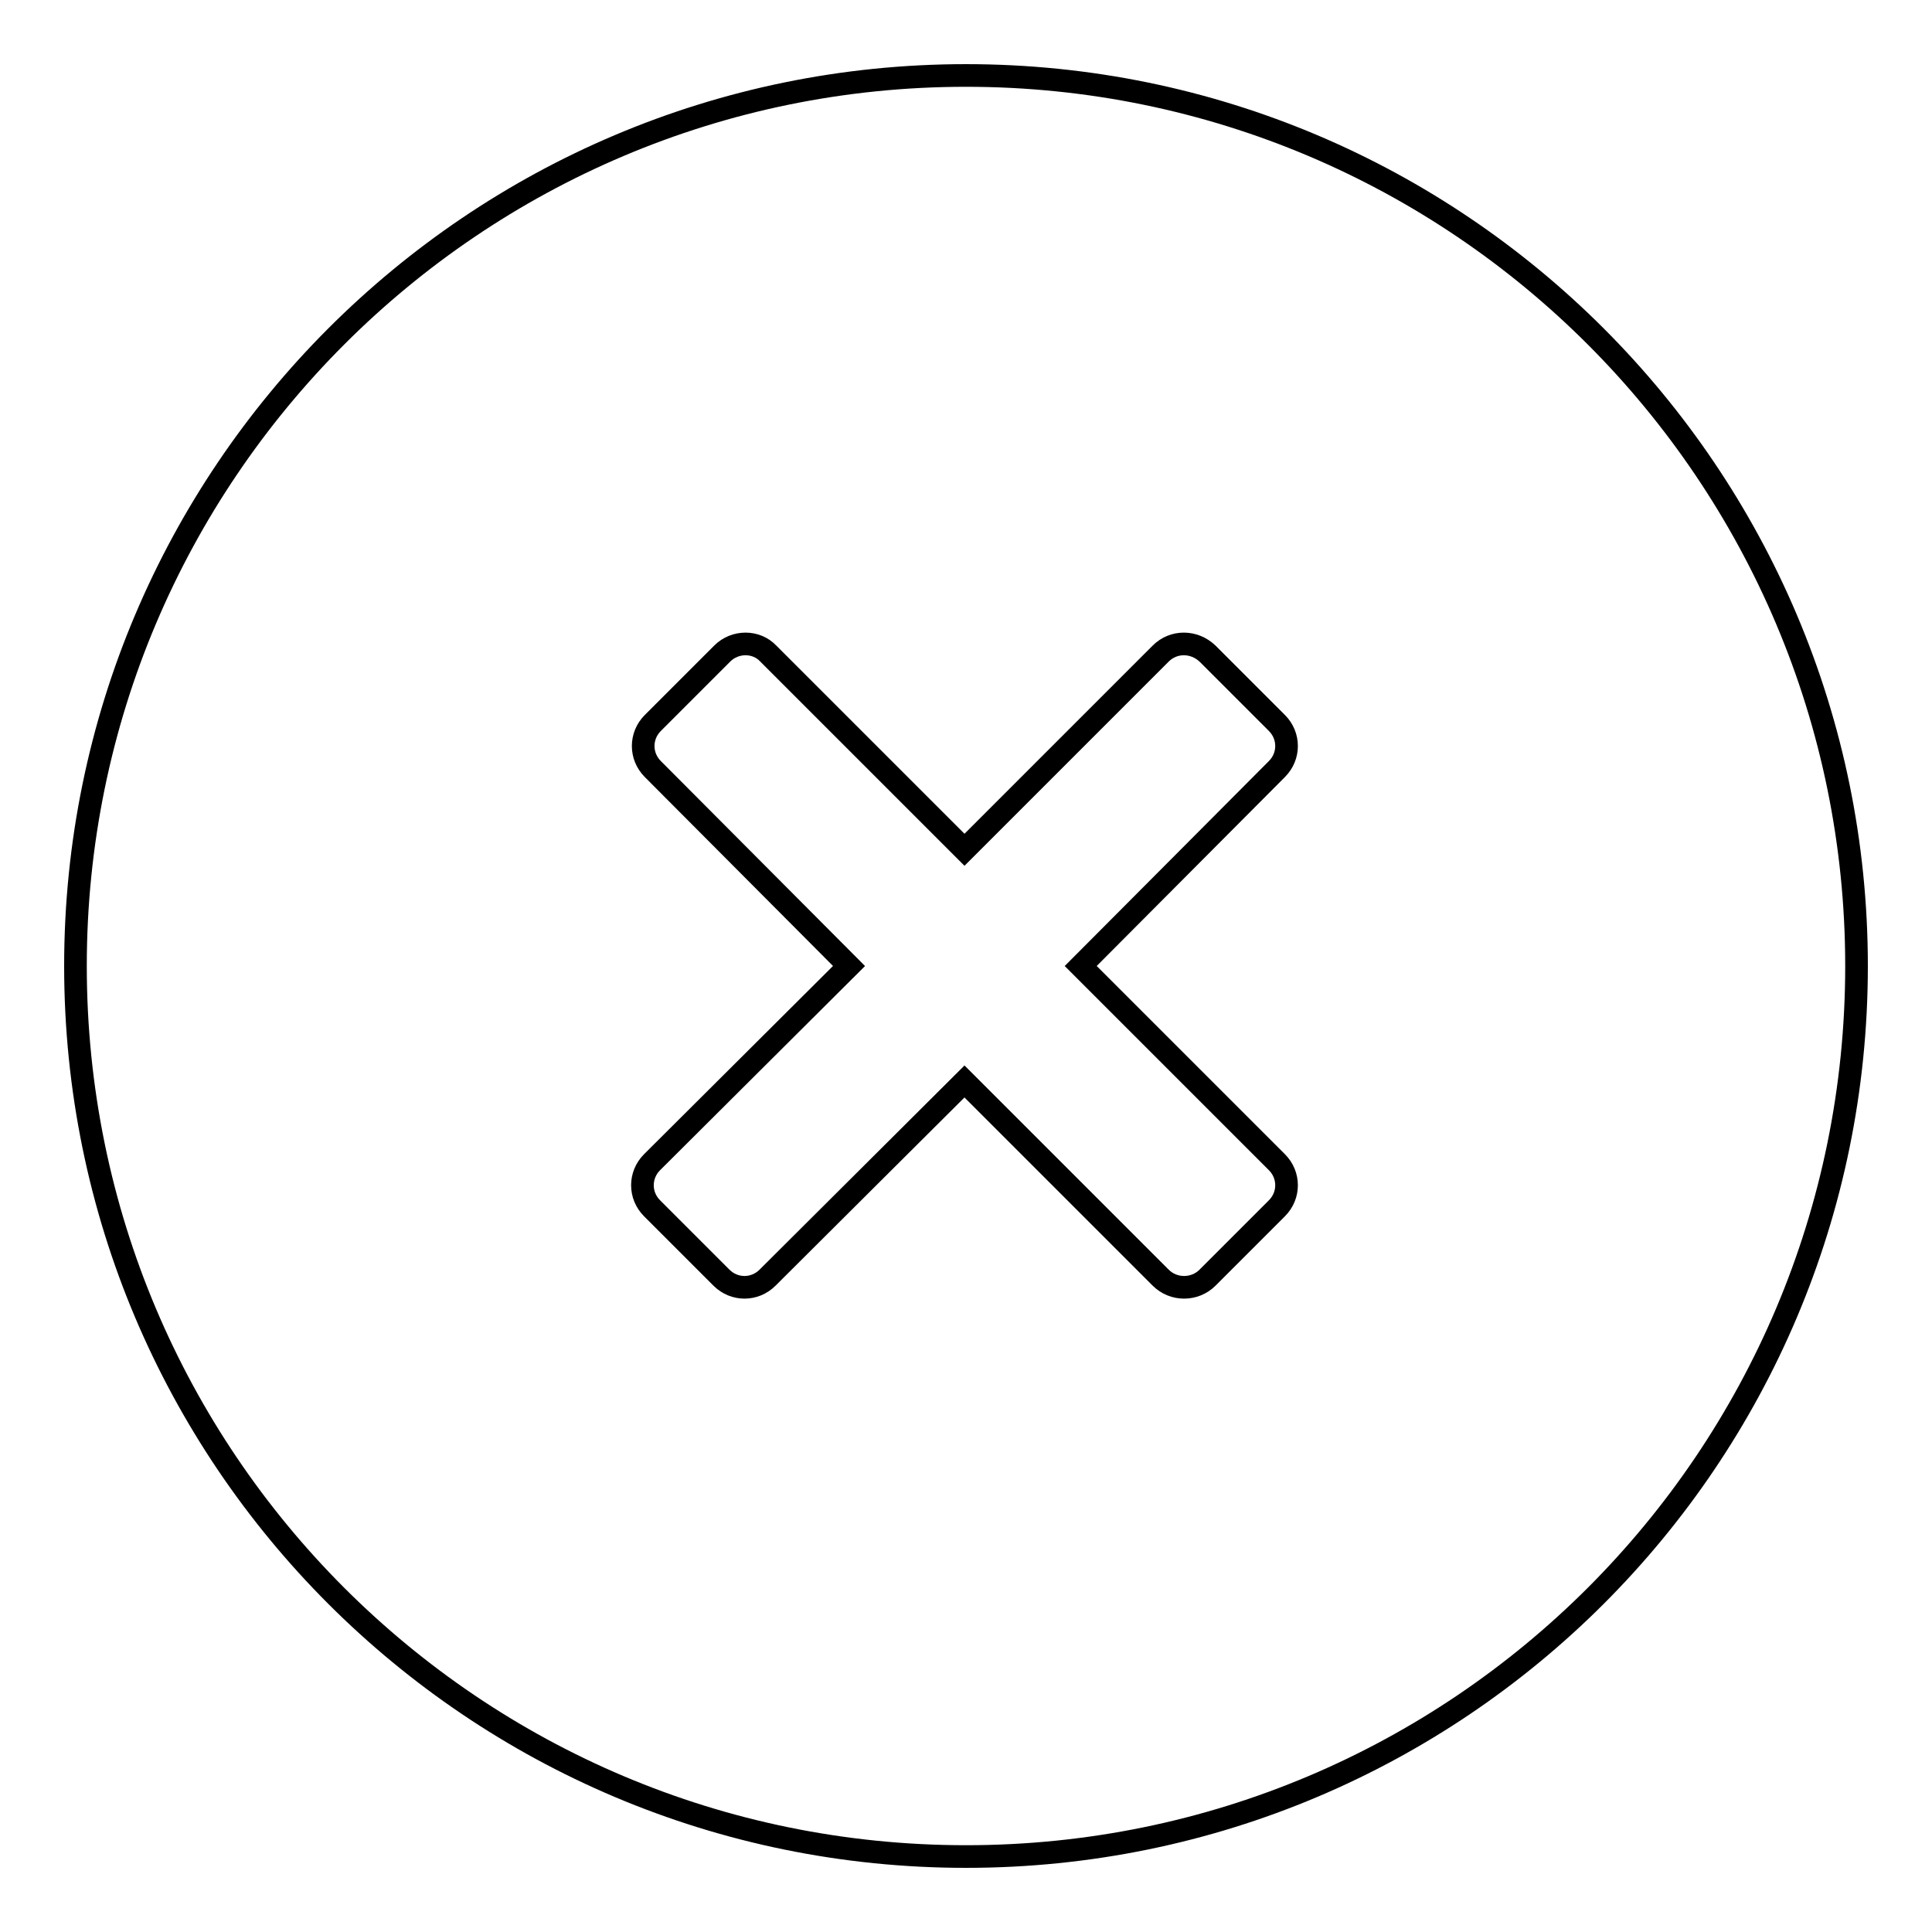 <?xml version="1.0" encoding="utf-8"?>
<!-- Svg Vector Icons : http://www.onlinewebfonts.com/icon -->
<!DOCTYPE svg PUBLIC "-//W3C//DTD SVG 1.1//EN" "http://www.w3.org/Graphics/SVG/1.1/DTD/svg11.dtd">
<svg version="1.1" xmlns="http://www.w3.org/2000/svg" xmlns:xlink="http://www.w3.org/1999/xlink" x="0px" y="0px" viewBox="0 0 256 256" enable-background="new 0 0 256 256" xml:space="preserve">
<g><g><path stroke-width="3" fill-opacity="0" stroke="#000000"  d="M128,10C62.8,10,10,62.9,10,128c0,65.2,52.8,118,118,118c65.2,0,118-52.8,118-118C246,62.9,193.2,10,128,10z M169.2,154c1.7,1.7,1.7,4.4,0,6.1l-9.2,9.2c-1.7,1.7-4.5,1.7-6.2,0l-26-26l-26.1,26c-1.7,1.7-4.4,1.7-6.1,0l-9.2-9.2c-1.7-1.7-1.7-4.4,0-6.1l26.1-26l-26-26.1c-1.7-1.7-1.7-4.4,0-6.1l9.2-9.2c1.7-1.7,4.5-1.7,6.1,0l26,26l26-26c1.7-1.7,4.4-1.7,6.2,0l9.2,9.2c1.7,1.7,1.7,4.4,0,6.1l-26,26.1L169.2,154z"/></g></g>
</svg>